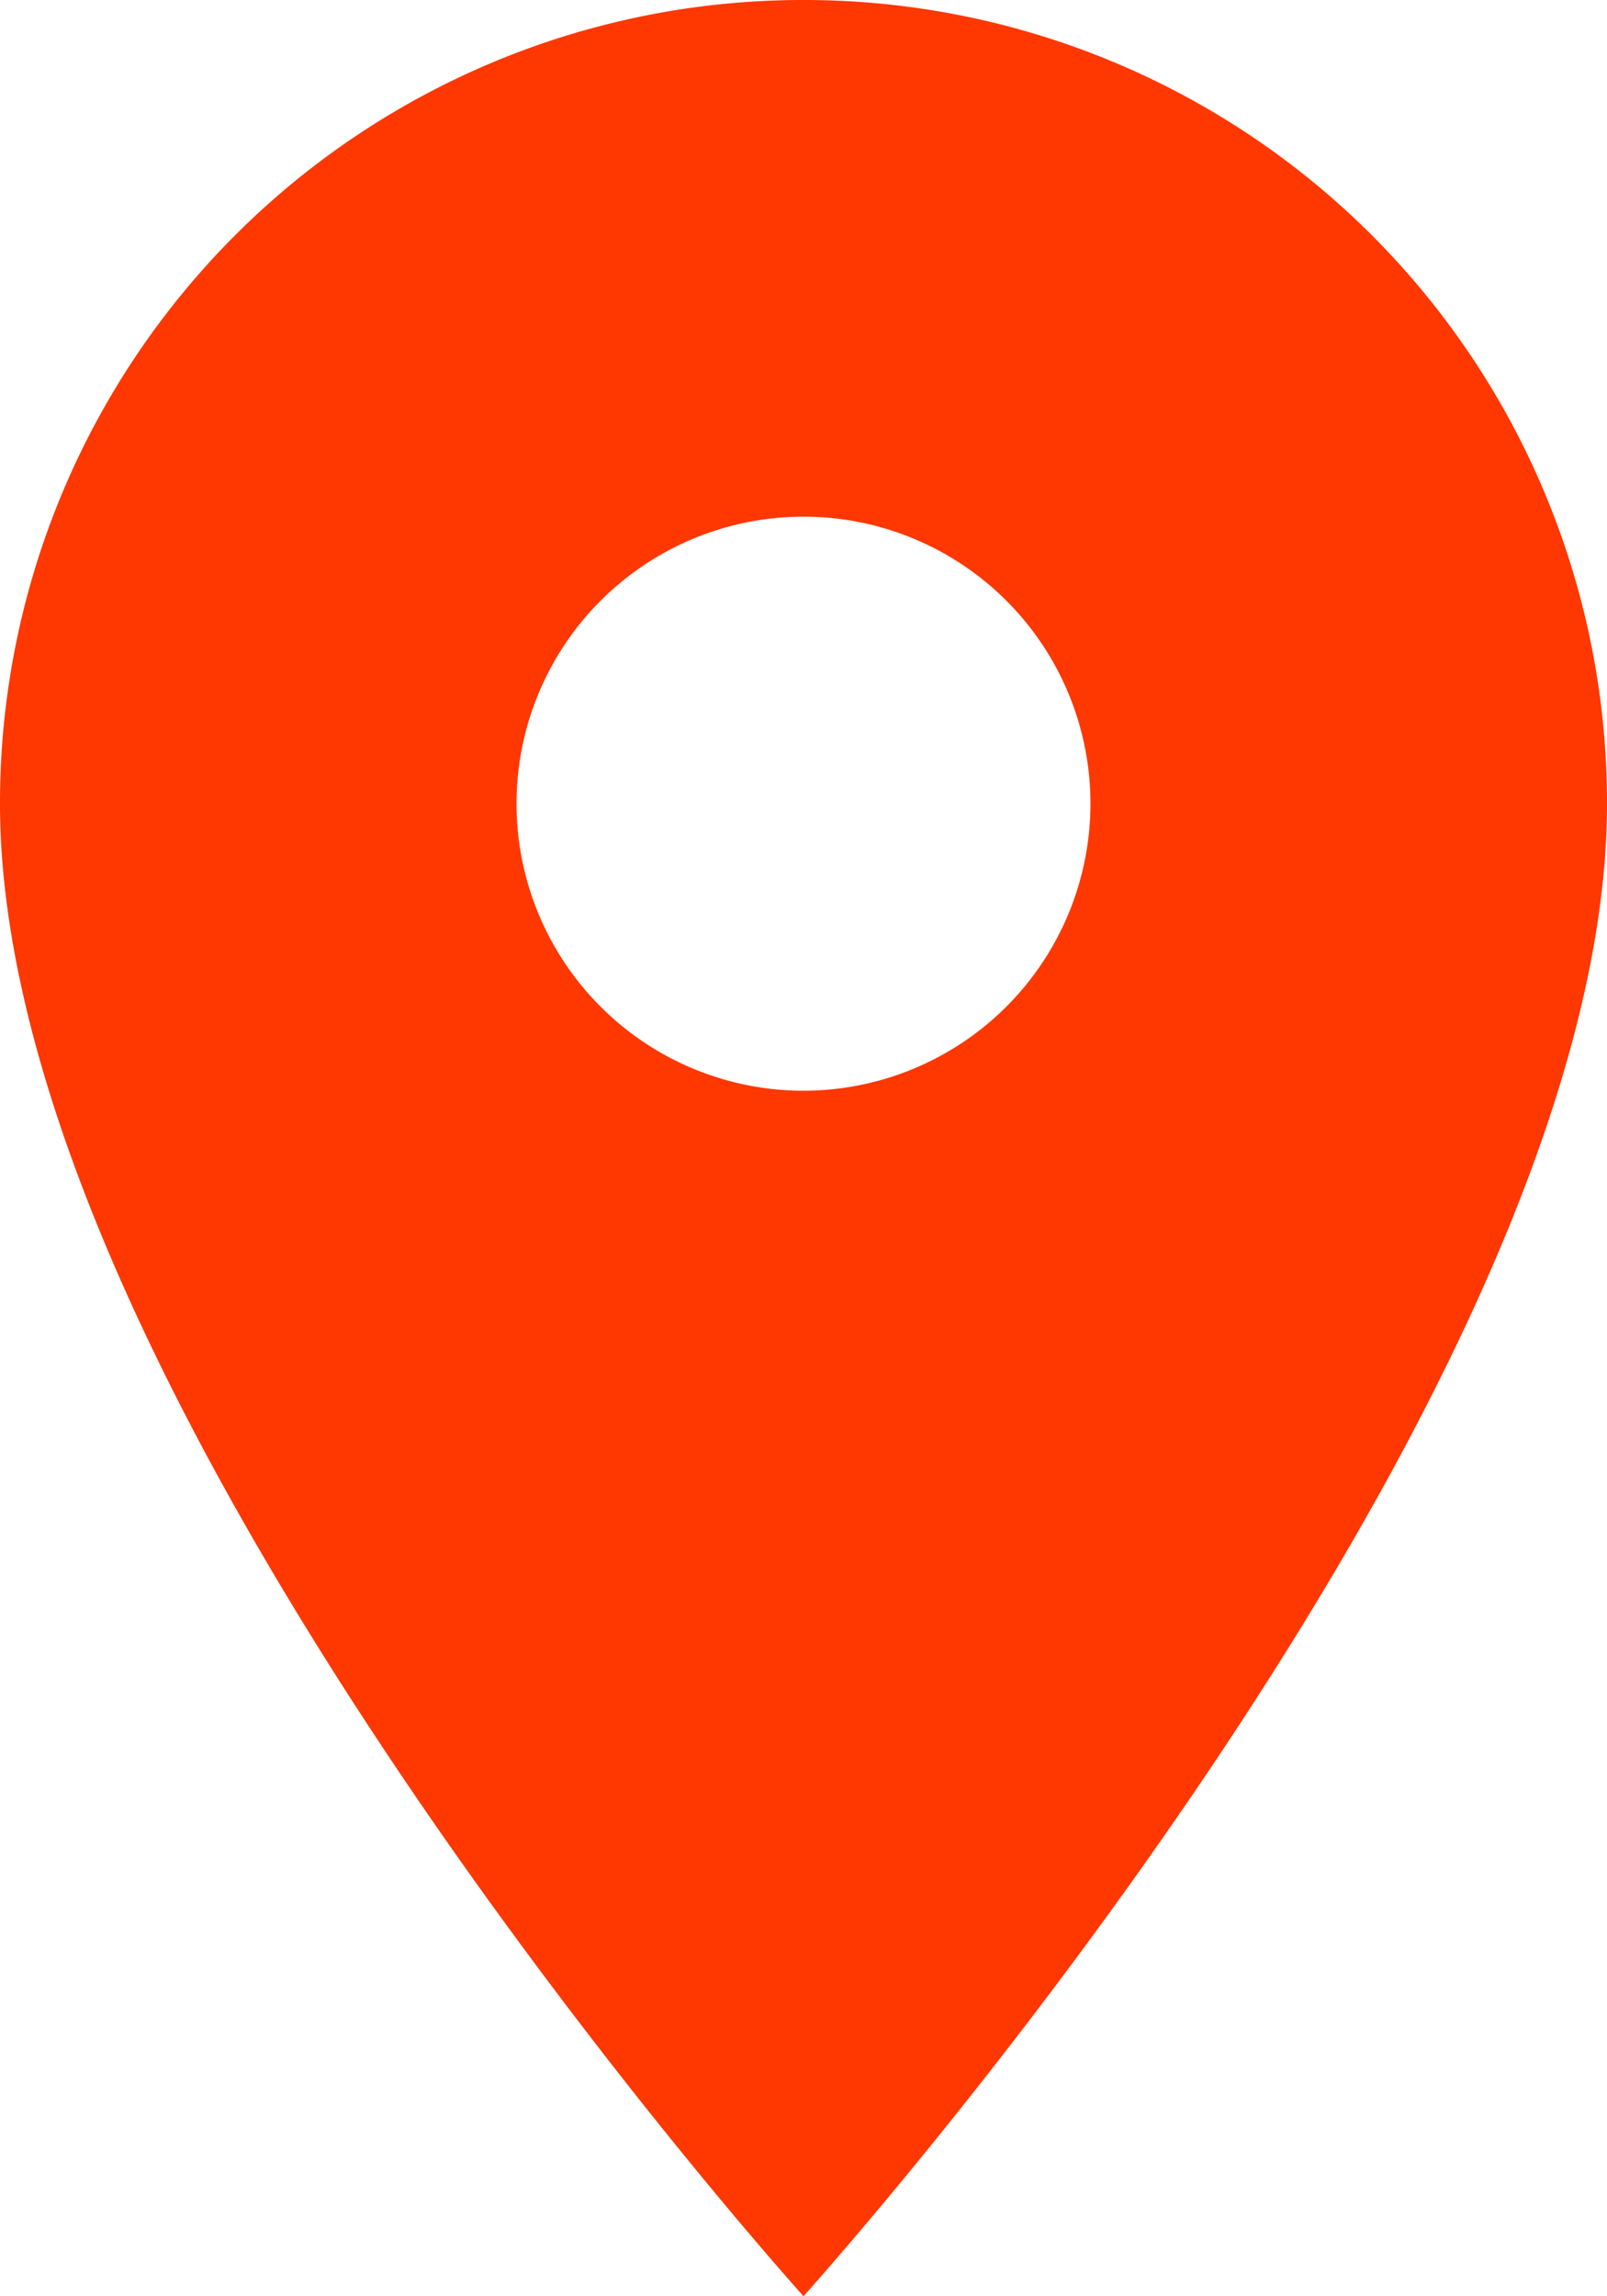 <svg xmlns="http://www.w3.org/2000/svg" width="26.494" height="37.849" viewBox="0 0 26.494 37.849">
  <path id="Icon_material-place" data-name="Icon material-place" d="M20.747,3A13.237,13.237,0,0,0,7.5,16.247c0,9.935,13.247,24.6,13.247,24.6s13.247-14.666,13.247-24.6A13.237,13.237,0,0,0,20.747,3Zm0,17.978a4.731,4.731,0,1,1,4.731-4.731A4.733,4.733,0,0,1,20.747,20.978Z" transform="translate(-7.5 -3)" fill="#ff3700"/>
</svg>
